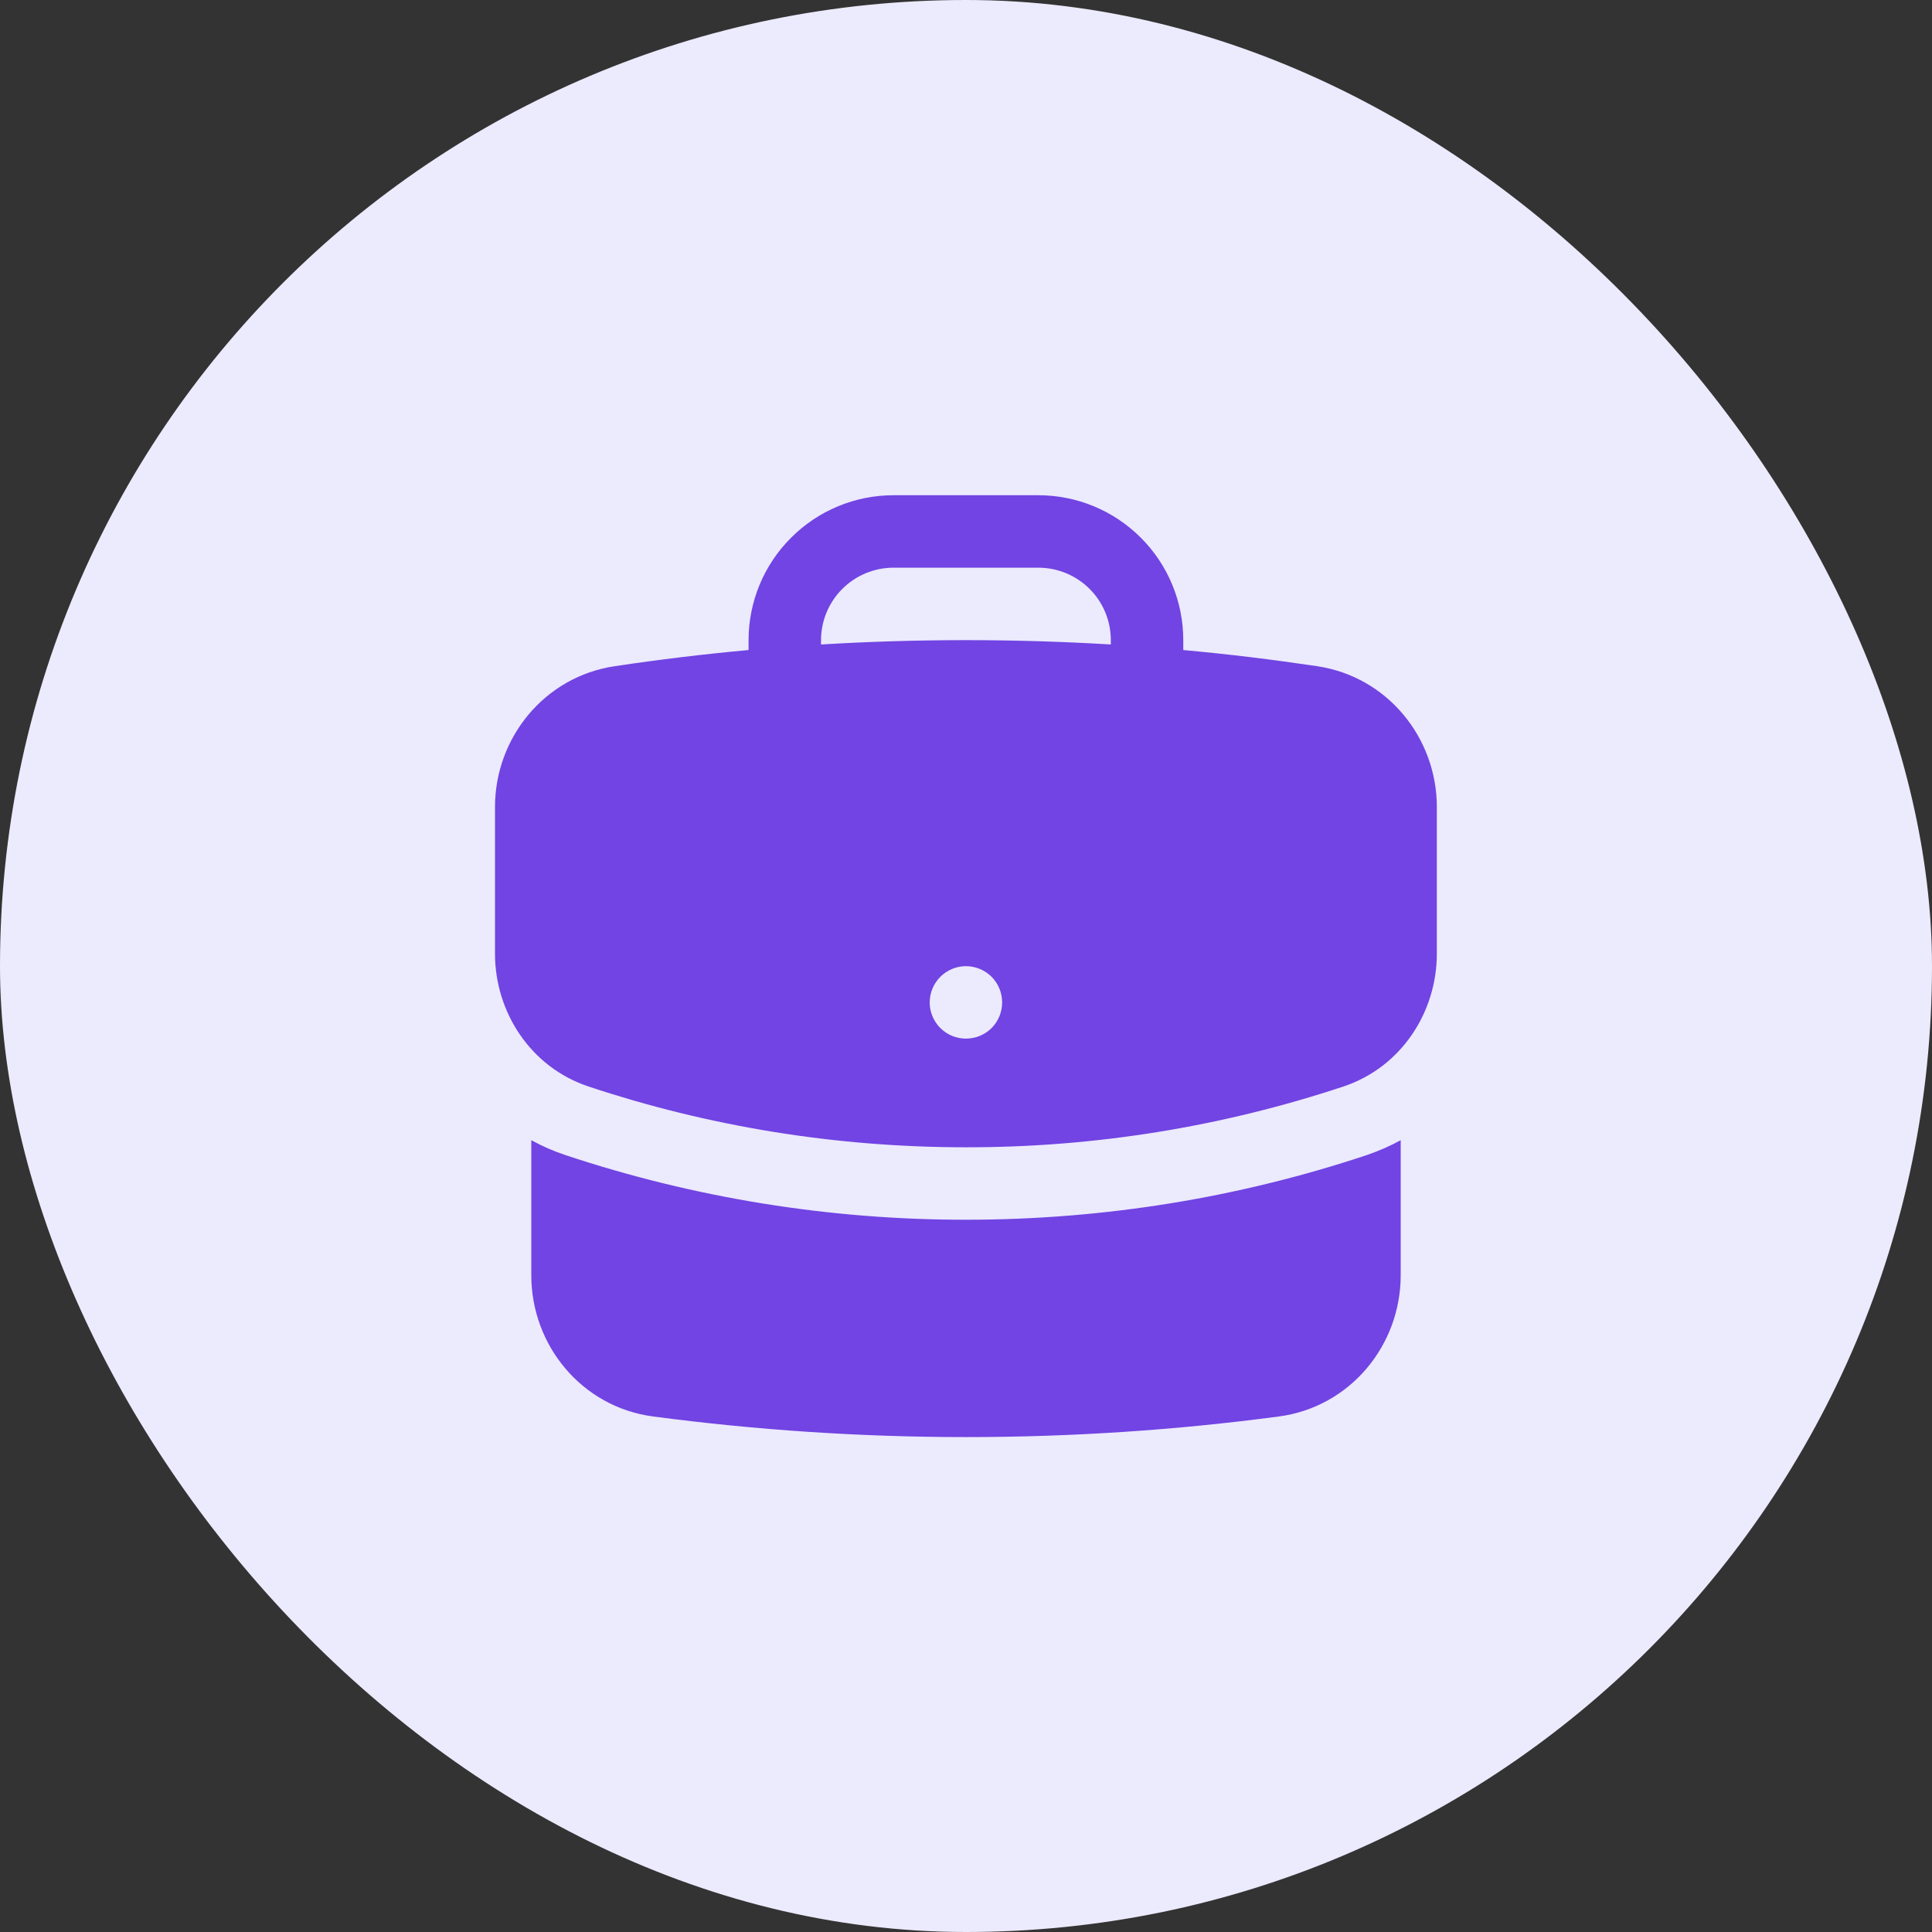 <svg width="24" height="24" viewBox="0 0 24 24" fill="none" xmlns="http://www.w3.org/2000/svg">
<rect x="0" y="0" width="24" height="24" fill="#333333" stroke="none"/>
<rect width="24" height="24" rx="12" fill="#ECEAFD"/>
<path fill-rule="evenodd" clip-rule="evenodd" d="M9.299 7.952C9.299 7.475 9.489 7.017 9.827 6.68C10.164 6.342 10.622 6.152 11.099 6.152H12.899C13.377 6.152 13.835 6.342 14.172 6.68C14.51 7.017 14.699 7.475 14.699 7.952V8.075C15.259 8.126 15.814 8.194 16.364 8.276C17.236 8.407 17.849 9.166 17.849 10.026V11.846C17.849 12.572 17.409 13.257 16.688 13.497C15.176 13.999 13.593 14.254 11.999 14.252C10.361 14.252 8.785 13.987 7.311 13.497C6.59 13.257 6.149 12.572 6.149 11.846V10.026C6.149 9.166 6.763 8.406 7.635 8.276C8.188 8.193 8.743 8.126 9.299 8.075V7.952ZM13.799 7.952V8.006C12.601 7.934 11.398 7.934 10.199 8.006V7.952C10.199 7.714 10.294 7.485 10.463 7.316C10.632 7.147 10.861 7.052 11.099 7.052H12.899C13.138 7.052 13.367 7.147 13.536 7.316C13.705 7.485 13.799 7.714 13.799 7.952ZM11.999 12.902C12.119 12.902 12.233 12.855 12.318 12.771C12.402 12.686 12.449 12.572 12.449 12.452C12.449 12.333 12.402 12.219 12.318 12.134C12.233 12.05 12.119 12.002 11.999 12.002C11.88 12.002 11.766 12.05 11.681 12.134C11.597 12.219 11.549 12.333 11.549 12.452C11.549 12.572 11.597 12.686 11.681 12.771C11.766 12.855 11.88 12.902 11.999 12.902Z" fill="#7144E3"/>
<path d="M6.6 15.842V14.164C6.736 14.239 6.879 14.301 7.027 14.35C8.631 14.883 10.31 15.153 12 15.152C13.735 15.152 15.408 14.871 16.972 14.351C17.123 14.3 17.266 14.237 17.4 14.164V15.842C17.4 16.713 16.771 17.479 15.886 17.596C14.614 17.765 13.317 17.852 12 17.852C10.7 17.852 9.402 17.766 8.113 17.596C7.228 17.479 6.6 16.713 6.6 15.842Z" fill="#7144E3"/>
</svg>
